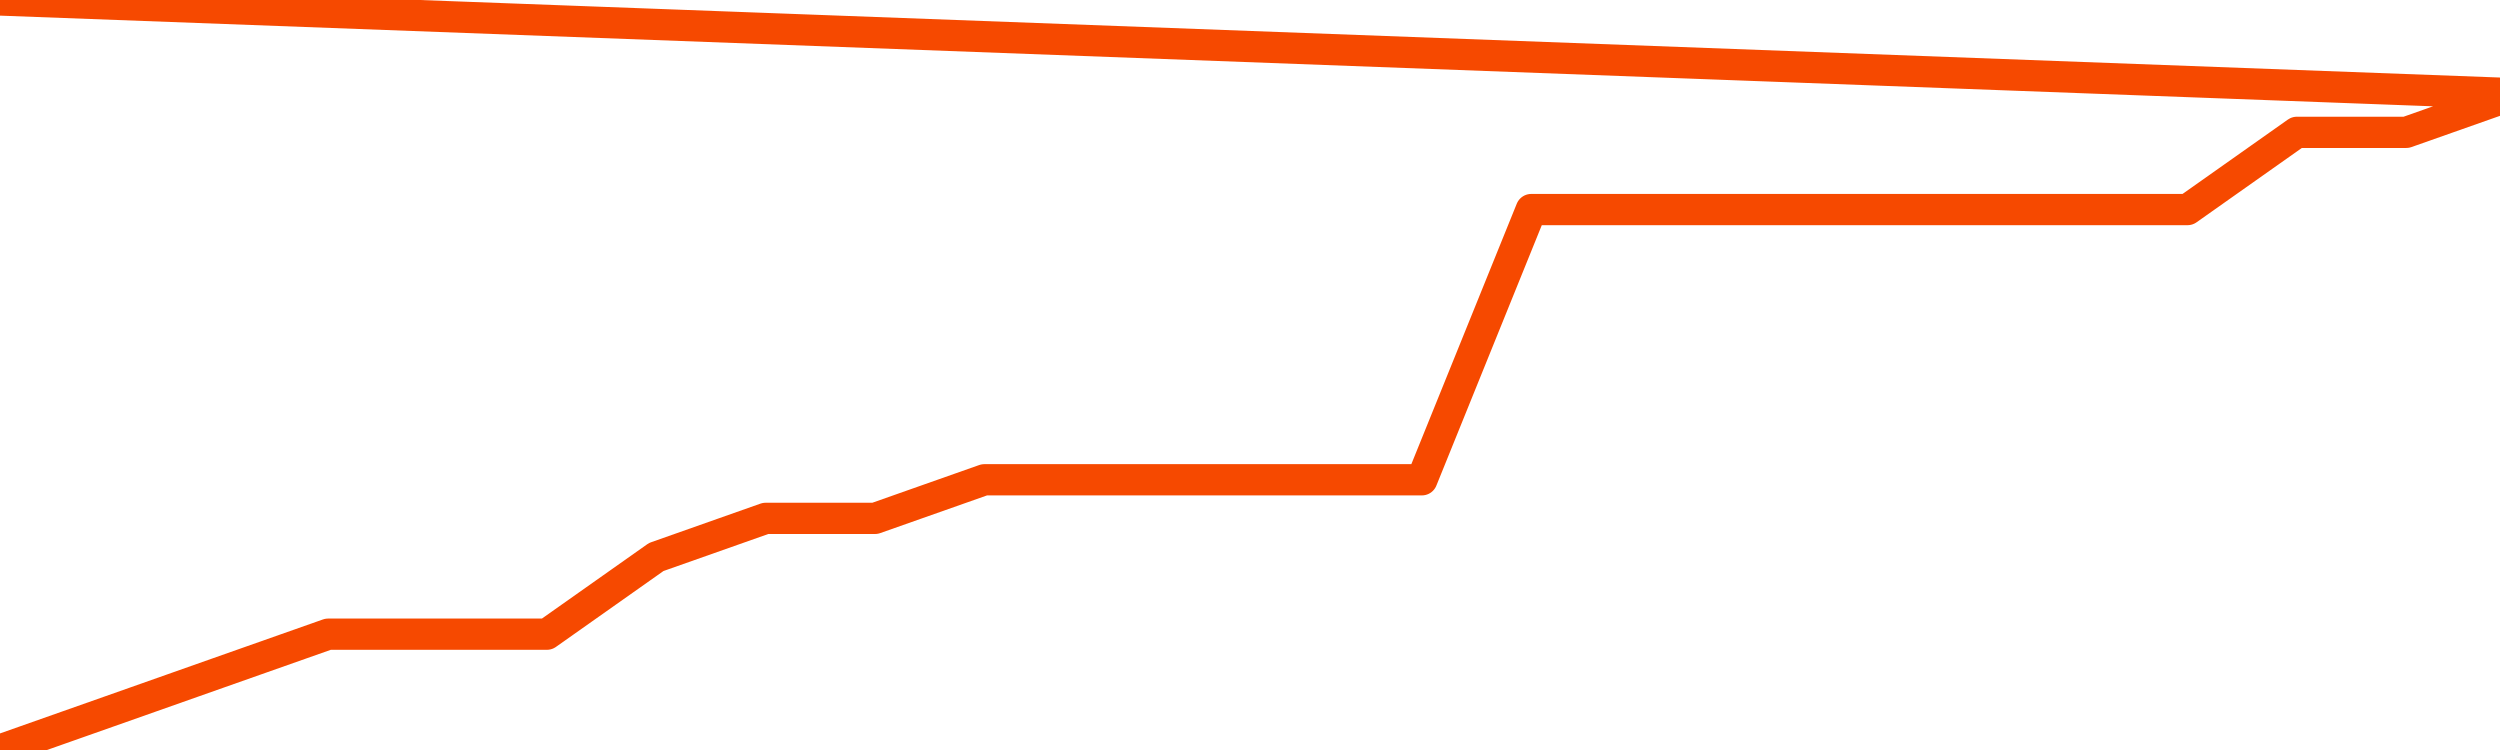       <svg
        version="1.1"
        xmlns="http://www.w3.org/2000/svg"
        width="80"
        height="24"
        viewBox="0 0 80 24">
        <path
          fill="url(#gradient)"
          fill-opacity="0.56"
          stroke="none"
          d="M 0,26 0.0,24.0 3.5,22.765 7.0,21.529 10.5,20.294 14.0,20.294 17.5,20.294 21.0,17.824 24.5,16.588 28.0,16.588 31.5,15.353 35.0,15.353 38.5,15.353 42.0,15.353 45.5,15.353 49.0,6.706 52.5,6.706 56.0,6.706 59.5,6.706 63.0,6.706 66.5,6.706 70.0,6.706 73.5,4.235 77.0,4.235 80.5,3.0 82,26 Z"
        />
        <path
          fill="none"
          stroke="#F64900"
          stroke-width="1"
          stroke-linejoin="round"
          stroke-linecap="round"
          d="M 0.0,24.0 3.5,22.765 7.0,21.529 10.5,20.294 14.0,20.294 17.5,20.294 21.0,17.824 24.5,16.588 28.0,16.588 31.5,15.353 35.0,15.353 38.5,15.353 42.0,15.353 45.5,15.353 49.0,6.706 52.5,6.706 56.0,6.706 59.5,6.706 63.0,6.706 66.5,6.706 70.0,6.706 73.5,4.235 77.0,4.235 80.5,3.0.join(' ') }"
        />
      </svg>
